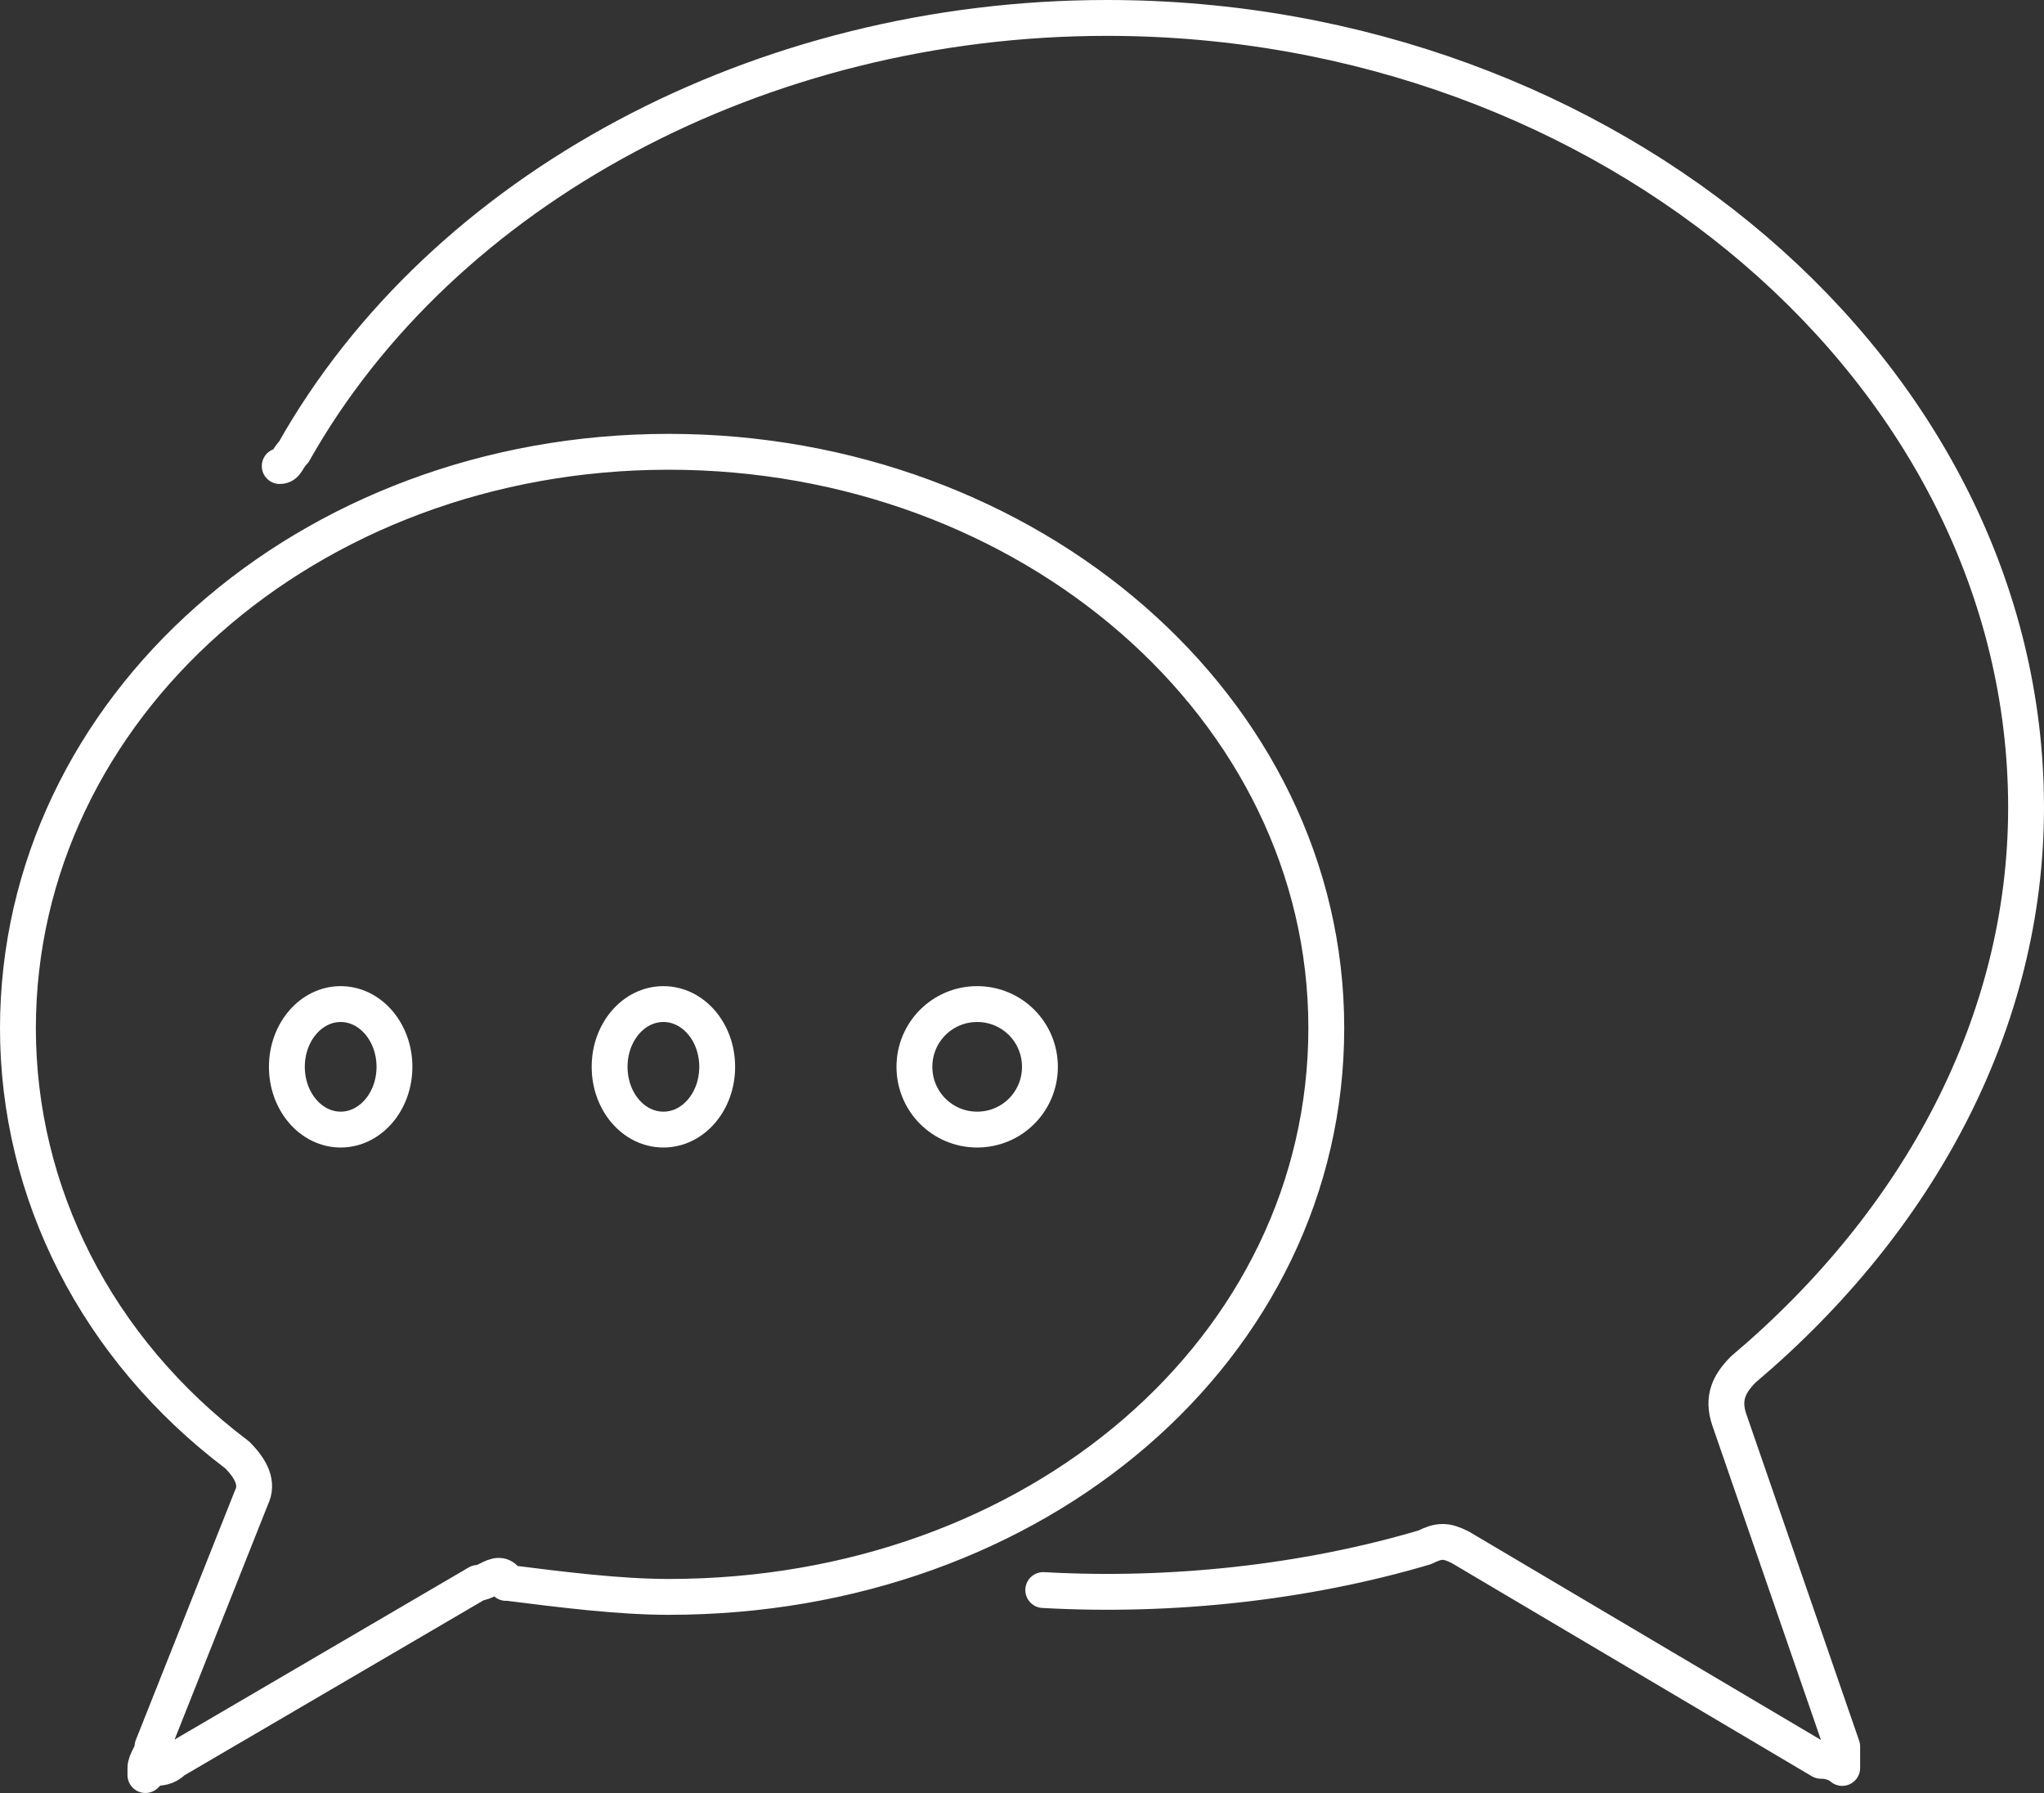<svg width="114" height="100" viewBox="0 0 114 100" fill="none" xmlns="http://www.w3.org/2000/svg">
<rect x="0" y="0" width="114" height="100" fill="#333333" stroke="none"/>
<path d="M58.185 88.682C65.28 89.079 72.77 88.284 79.469 86.297C80.26 85.899 80.655 85.899 81.445 86.297L101.56 98.205C102.35 98.205 102.745 98.603 102.745 98.603V97.41L96.44 79.158C96.045 77.966 96.44 77.171 97.23 76.376C107.09 68.045 113 56.948 113 45.04C113 20.842 89.74 1 61.74 1C42.415 1 24.67 10.523 16.39 25.198C15.995 25.595 15.995 25.993 15.601 25.993M28.226 88.284C28.226 87.887 27.831 87.887 27.831 87.887C27.436 87.887 27.041 88.284 26.646 88.284L9.691 98.205C9.296 98.603 8.901 98.603 8.506 98.603L8.111 99V98.603C8.111 98.205 8.506 97.808 8.506 97.41L14.02 83.531C14.415 82.736 14.02 81.941 13.23 81.146C5.345 75.2 1 66.471 1 57.345C1.016 39.475 17.181 25.198 37.296 25.198C57.411 25.198 73.971 39.475 73.971 57.329C73.971 75.184 57.806 89.063 37.296 89.063C34.531 89.063 31.386 88.666 28.226 88.268V88.284Z" stroke="white" stroke-width="2" stroke-linecap="round" stroke-linejoin="round"/>
<path d="M16 59.5C16 57.561 17.349 56 19 56C20.651 56 22 57.561 22 59.5C22 61.439 20.651 63 19 63C17.349 63 16 61.439 16 59.5Z" stroke="white" stroke-width="2" stroke-linecap="round" stroke-linejoin="round"/>
<path d="M34 59.5C34 57.561 35.338 56 37 56C38.662 56 40 57.561 40 59.5C40 61.439 38.662 63 37 63C35.338 63 34 61.439 34 59.5Z" stroke="white" stroke-width="2" stroke-linecap="round" stroke-linejoin="round"/>
<path d="M51 59.5C51 57.561 52.561 56 54.5 56C56.439 56 58 57.561 58 59.5C58 61.439 56.439 63 54.5 63C52.561 63 51 61.439 51 59.5Z" stroke="white" stroke-width="2" stroke-linecap="round" stroke-linejoin="round"/>
</svg>

